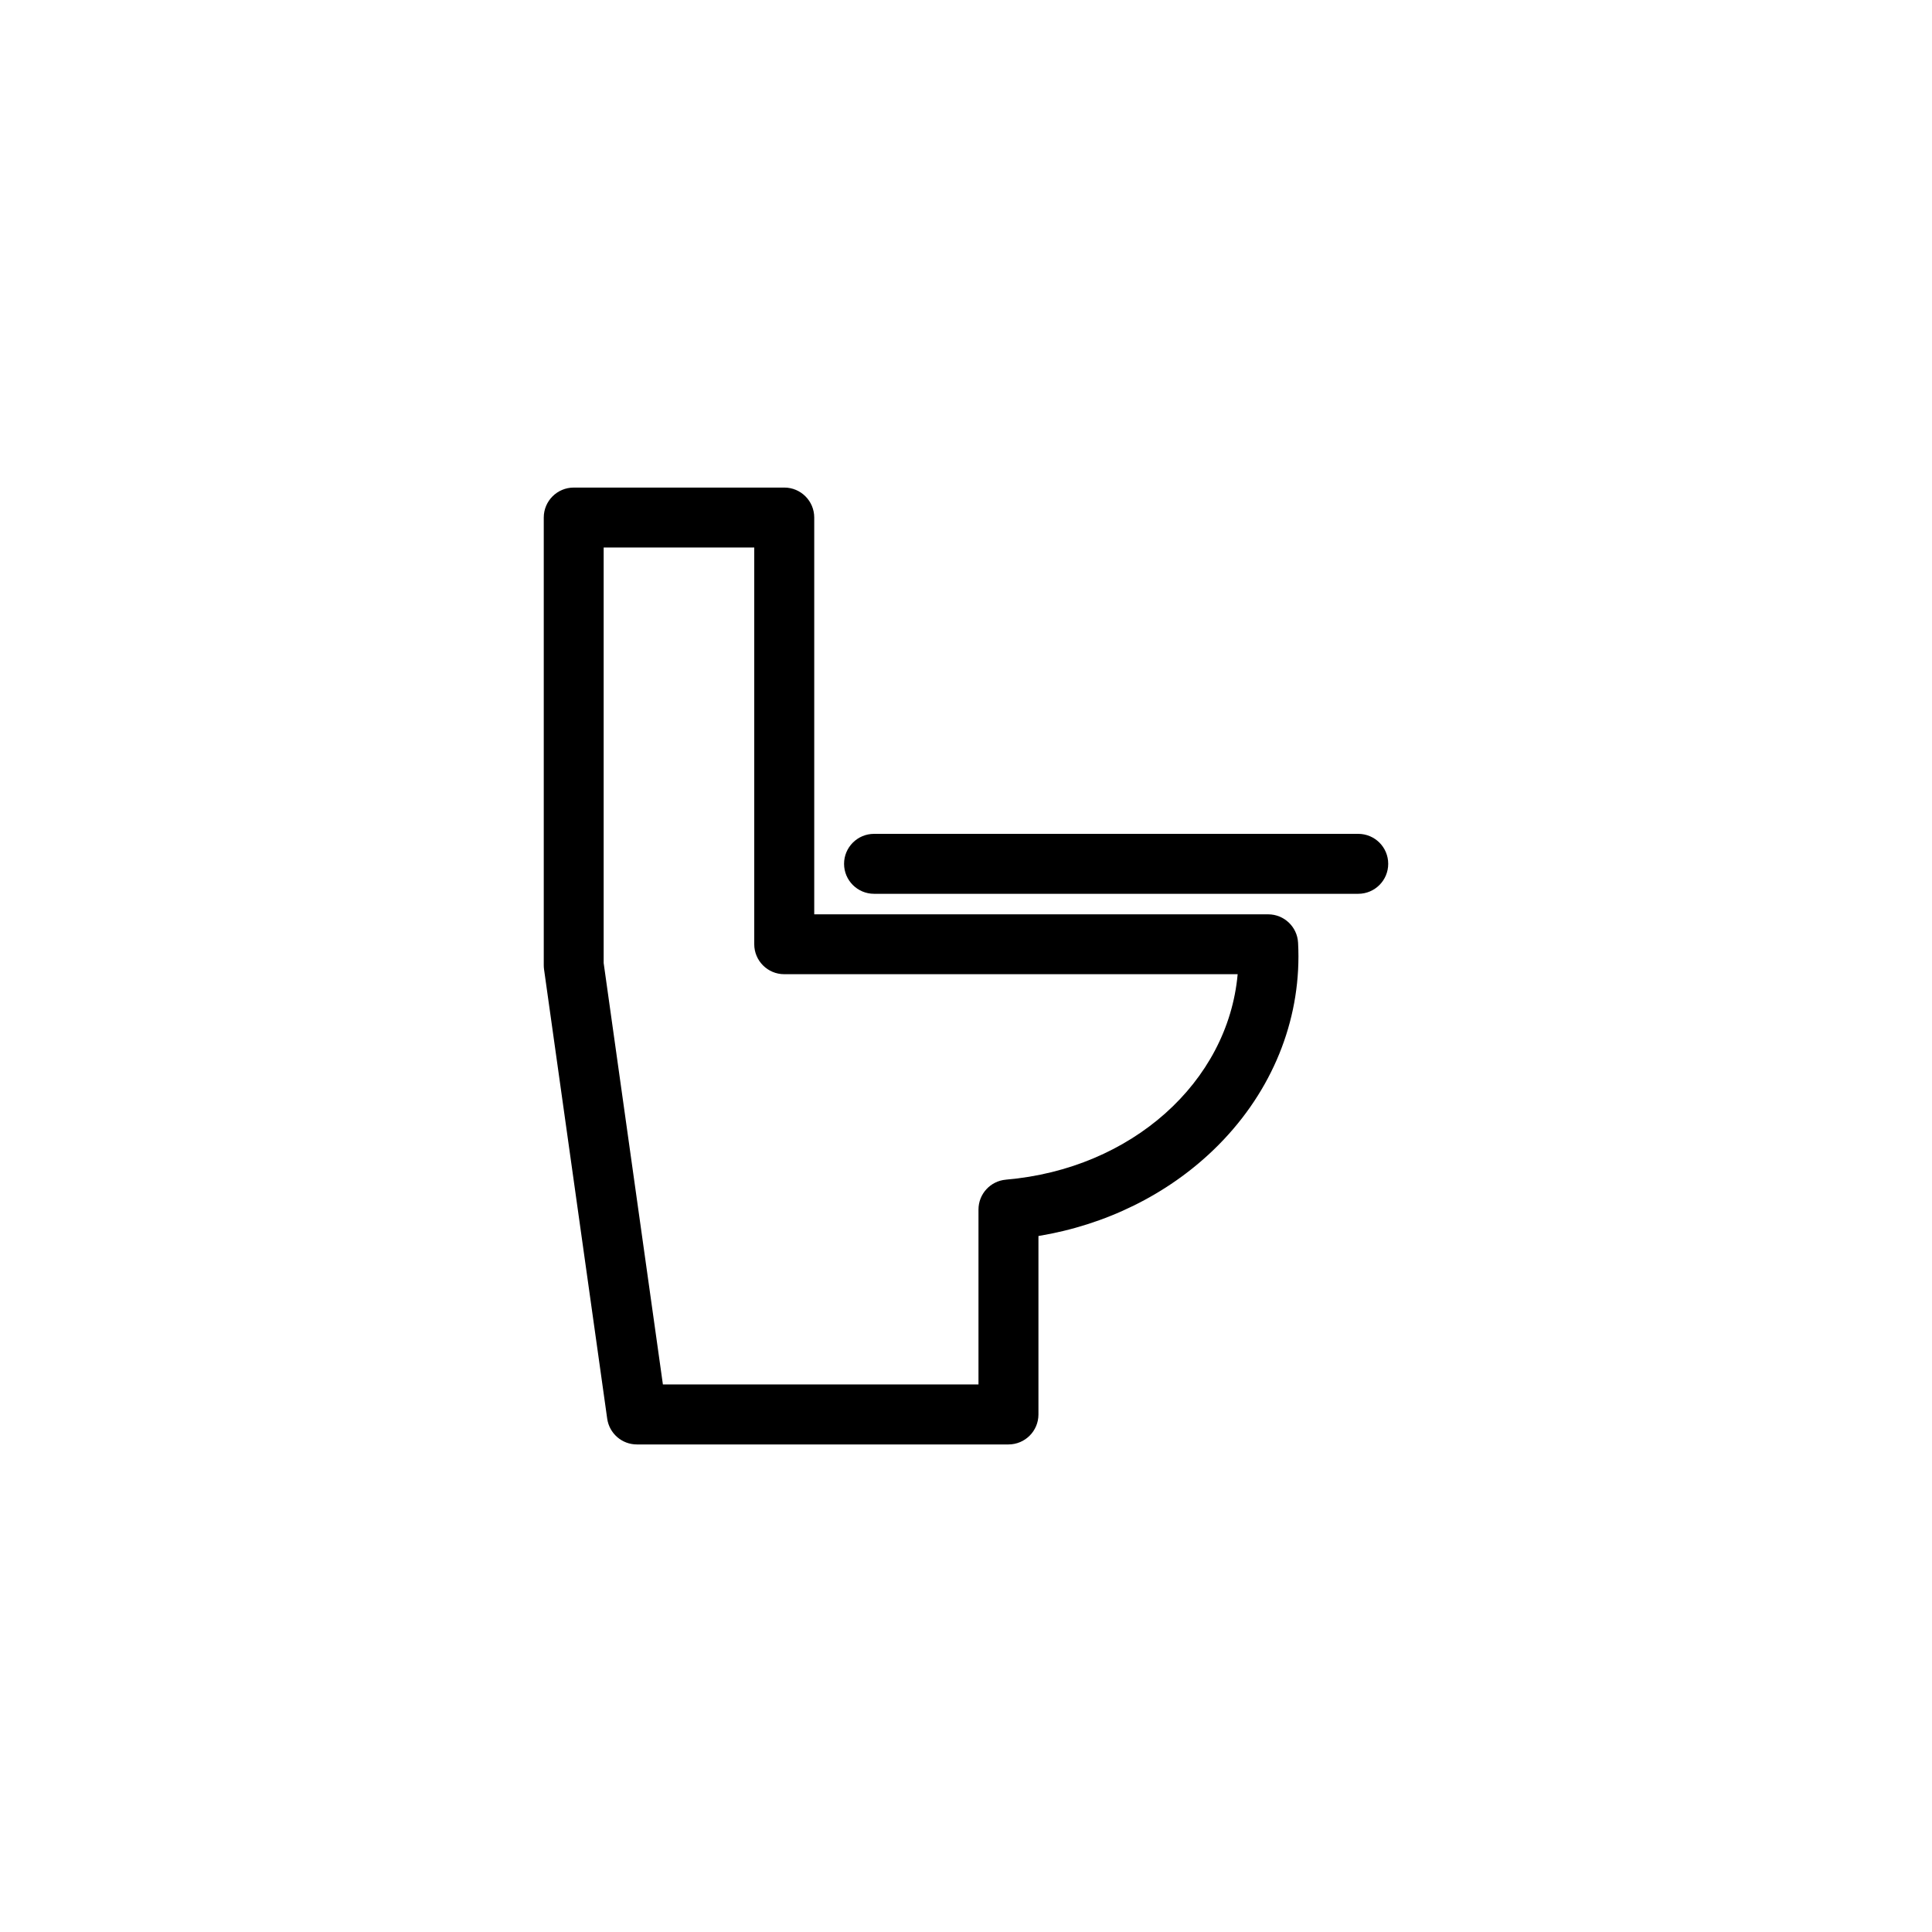 <?xml version="1.0" encoding="UTF-8"?>
<!-- Uploaded to: SVG Repo, www.svgrepo.com, Generator: SVG Repo Mixer Tools -->
<svg fill="#000000" width="800px" height="800px" version="1.1" viewBox="144 144 512 512" xmlns="http://www.w3.org/2000/svg">
 <g>
  <path d="m480.07 386.3h-120.29v-105.15c0-4.387-3.559-7.941-7.945-7.941l-55.793 0.004c-4.387 0-7.941 3.559-7.941 7.941v118.63c0 0.367 0.023 0.734 0.074 1.102l16.738 119.07c0.551 3.918 3.906 6.836 7.863 6.836h98.477c4.387 0 7.945-3.559 7.945-7.941v-47.297c17.801-2.938 34.113-10.949 46.531-22.957 14.426-13.949 22.371-32.117 22.371-51.148 0-1.188-0.031-2.41-0.098-3.621-0.223-4.219-3.707-7.523-7.93-7.523zm-69.496 70.324c-4.106 0.352-7.266 3.789-7.266 7.914v46.359h-83.633l-15.699-111.68v-110.13h39.906v105.14c0 4.387 3.559 7.945 7.941 7.945h120.17c-2.555 28.582-28.105 51.605-61.422 54.449z"/>
  <path d="m503.95 364.98h-128.32c-4.387 0-7.945 3.559-7.945 7.941s3.559 7.945 7.945 7.945h128.32c4.387 0 7.941-3.559 7.941-7.945 0-4.391-3.555-7.941-7.945-7.941z"/>
 </g>
</svg>